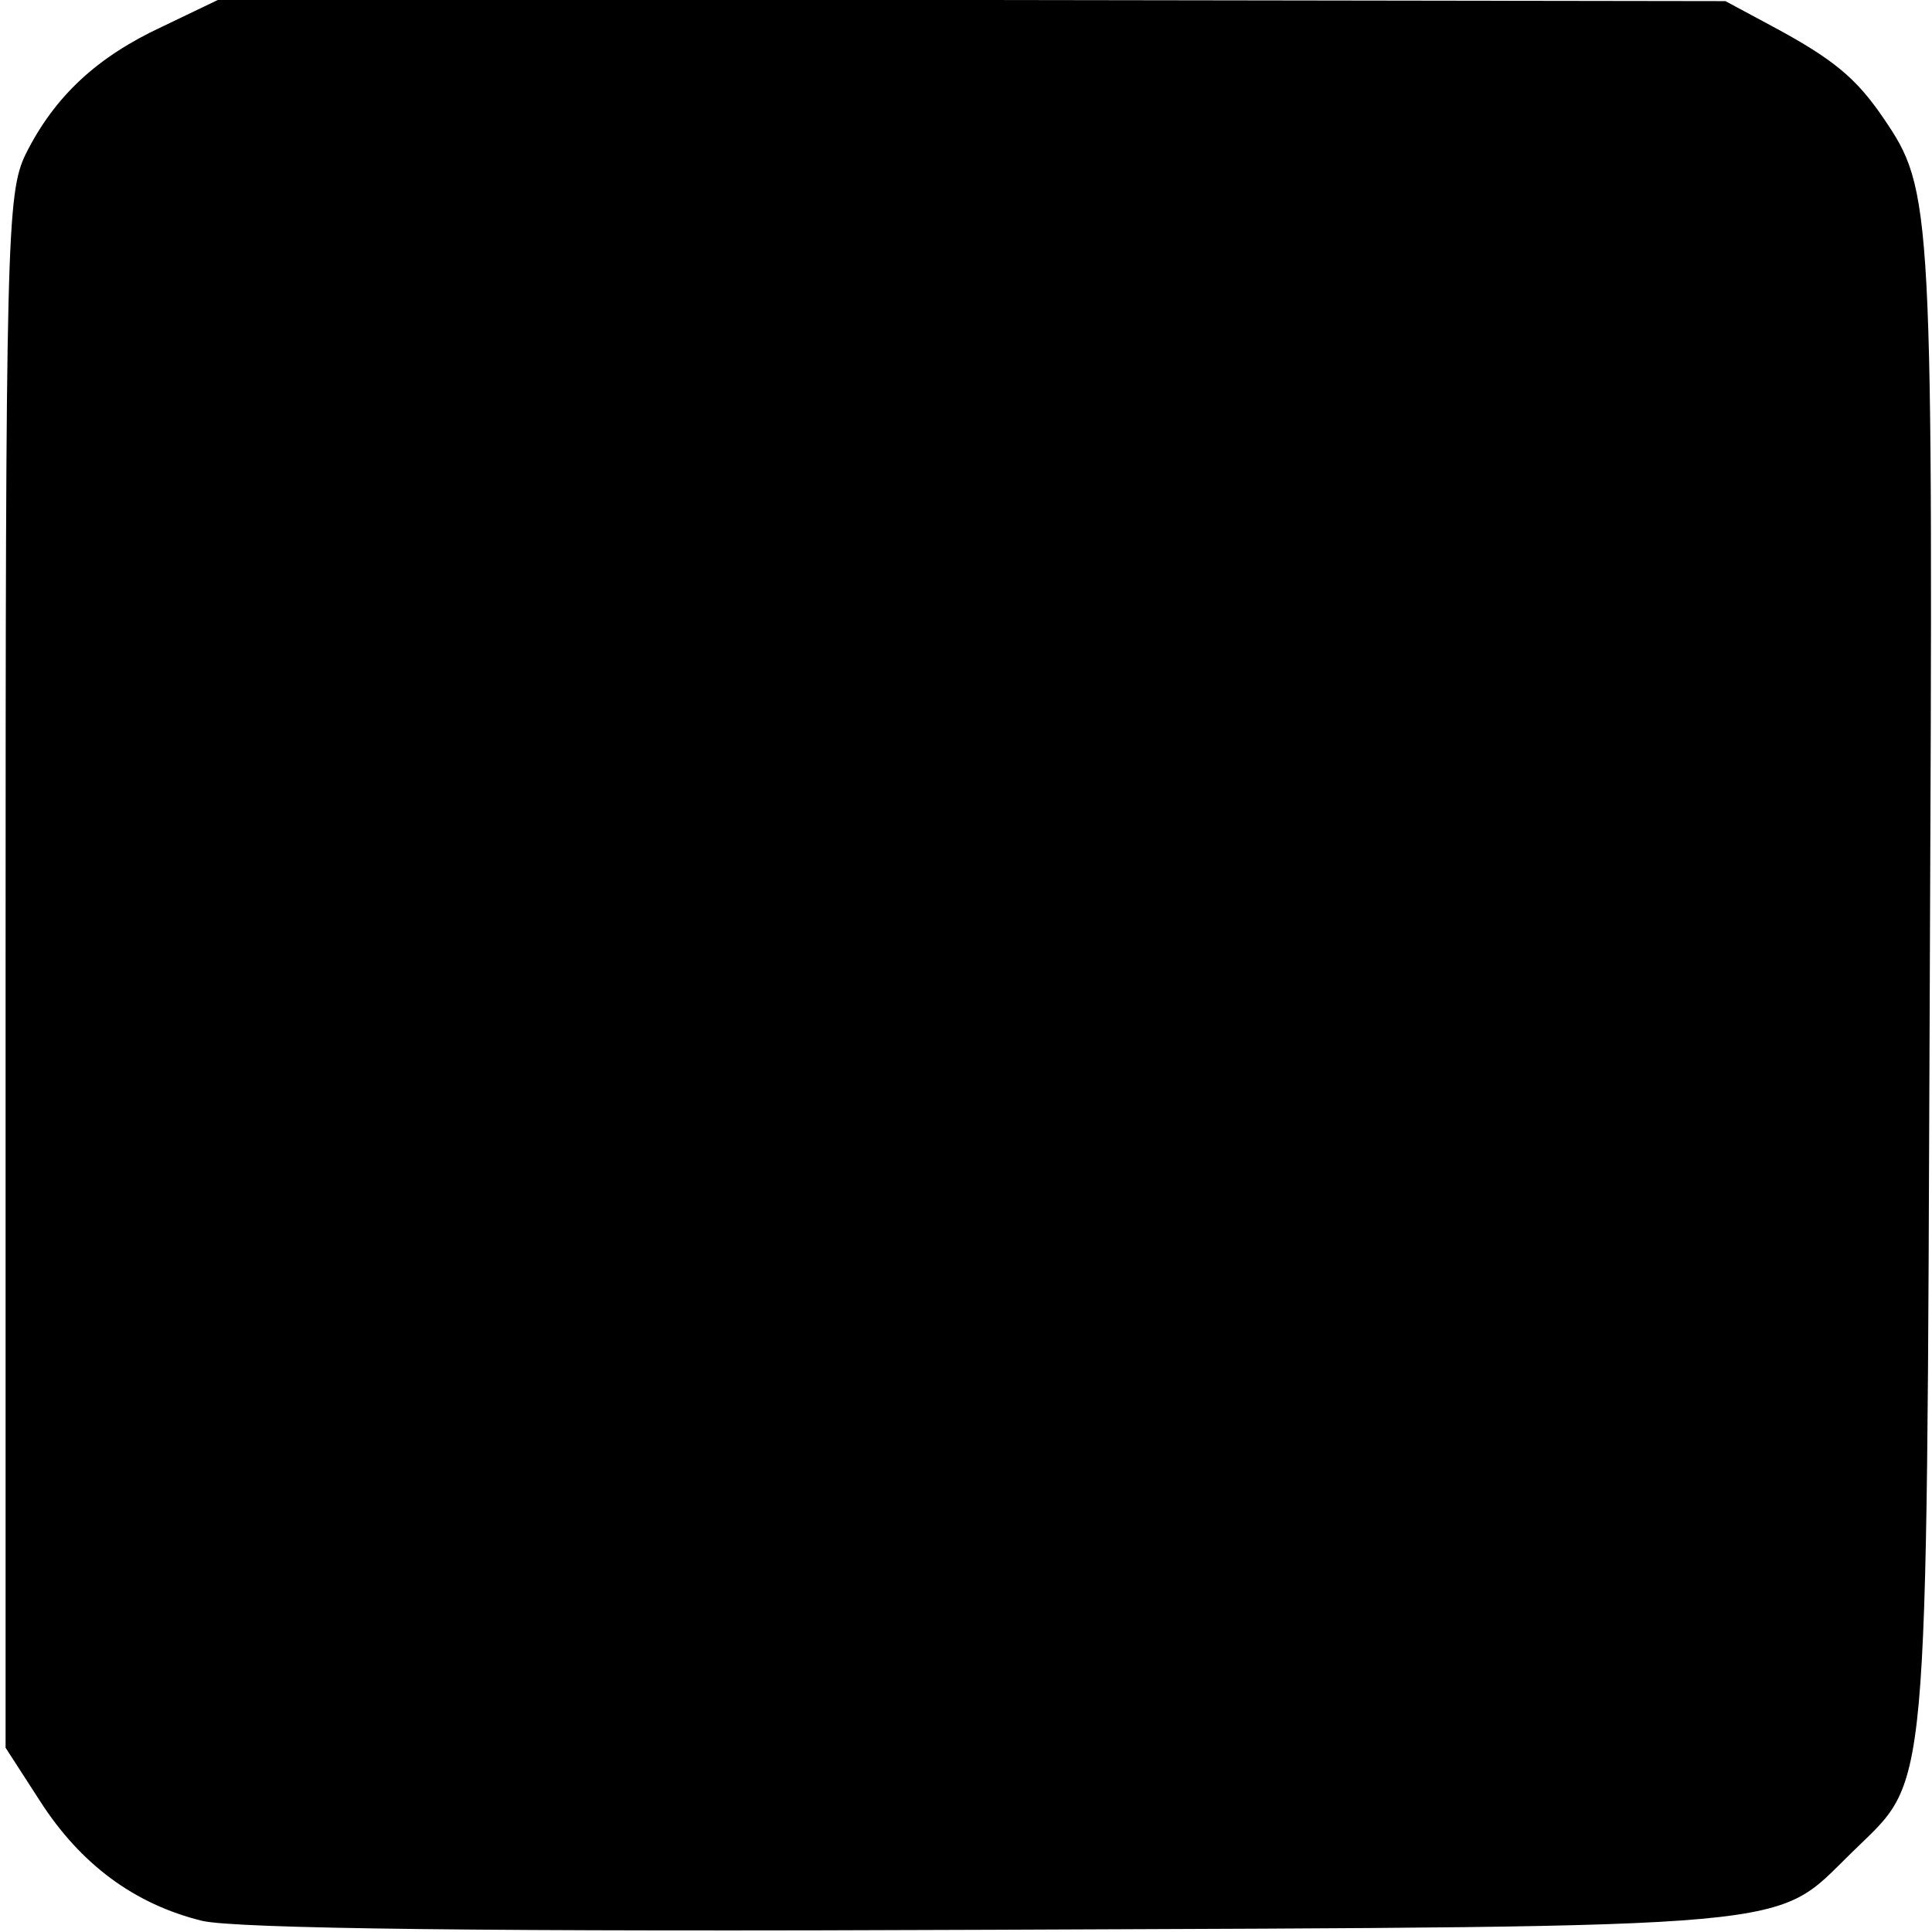 <?xml version="1.0" standalone="no"?>
<!DOCTYPE svg PUBLIC "-//W3C//DTD SVG 20010904//EN"
 "http://www.w3.org/TR/2001/REC-SVG-20010904/DTD/svg10.dtd">
<svg version="1.0" xmlns="http://www.w3.org/2000/svg"
 width="173pt" height="173pt" viewBox="0 0 173 173"
 preserveAspectRatio="xMidYMid meet">
<g transform="translate(0,173) scale(0.1,-0.1)"
fill="#000000" stroke="none">
<path d="M145 1706 c-58 -27 -96 -62 -122 -114 -17 -35 -18 -77 -18 -732 l0
-695 31 -48 c36 -56 84 -92 145 -107 30 -7 255 -10 709 -8 736 3 697 0 768 69
70 69 67 30 70 774 3 706 3 714 -42 780 -24 35 -44 52 -100 82 l-41 22 -675 1
-675 0 -50 -24z"/>
</g>
</svg>
